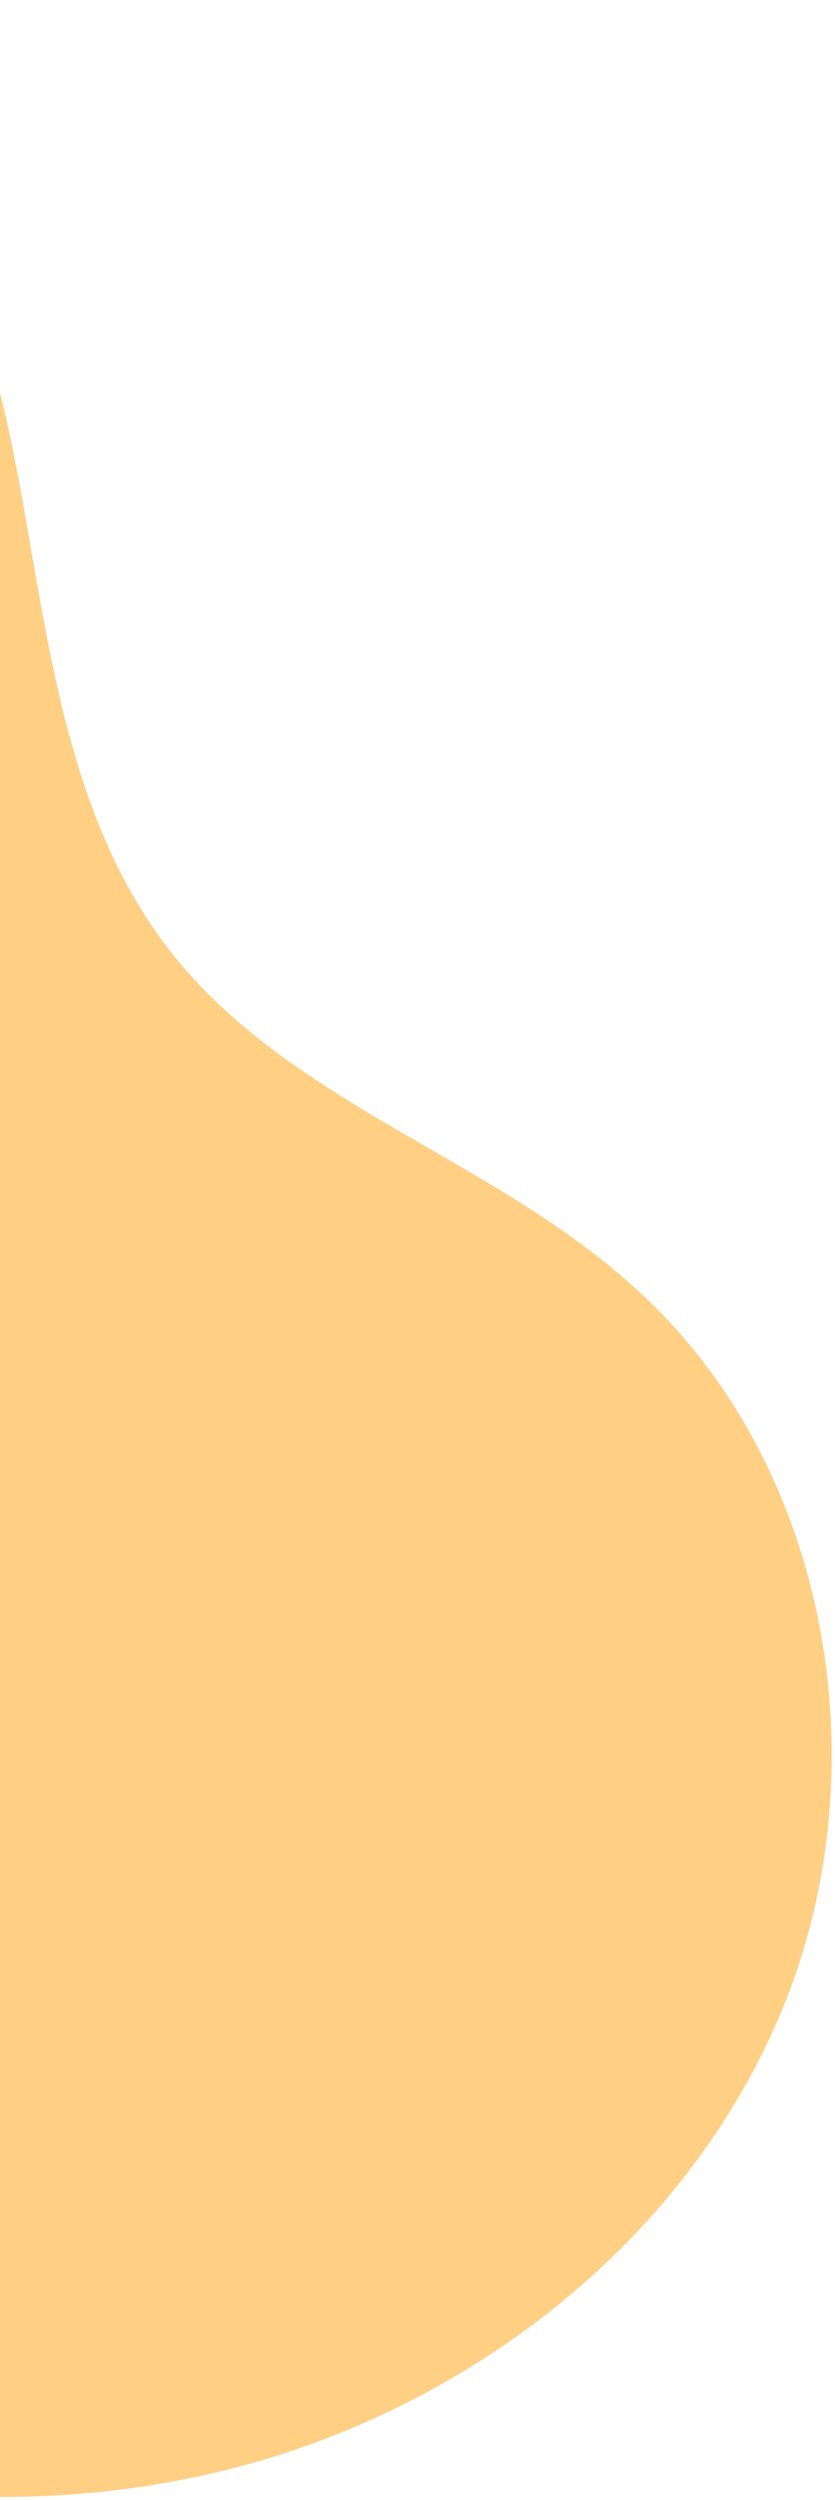<?xml version="1.0" encoding="UTF-8"?> <svg xmlns="http://www.w3.org/2000/svg" width="242" height="724" viewBox="0 0 242 724" fill="none"> <path d="M-175.316 15.337C-137.351 -6.55 -86.019 -4.903 -51.28 21.851C-14.786 50.499 -1.64 99.246 6.505 144.88C14.65 190.514 20.779 239.216 49.521 275.686C83.976 319.609 143.031 335.511 184.088 373.031C240.859 424.231 255.853 513.038 226.072 583.412C196.29 653.785 127.506 703.823 52.395 718.166C-22.432 732.738 -101.777 714.022 -167.182 674.632C-240.317 630.855 -299.289 558.59 -313.8 474.408C-321.999 428.26 -314.892 379.473 -294.649 337.105C-278.4 303.724 -247.881 277.681 -234.079 243.258C-219.181 206.901 -238.759 173.629 -240.003 136.882C-241.4 88.725 -217.691 39.762 -175.316 15.337Z" fill="#FFCF83"></path> </svg> 